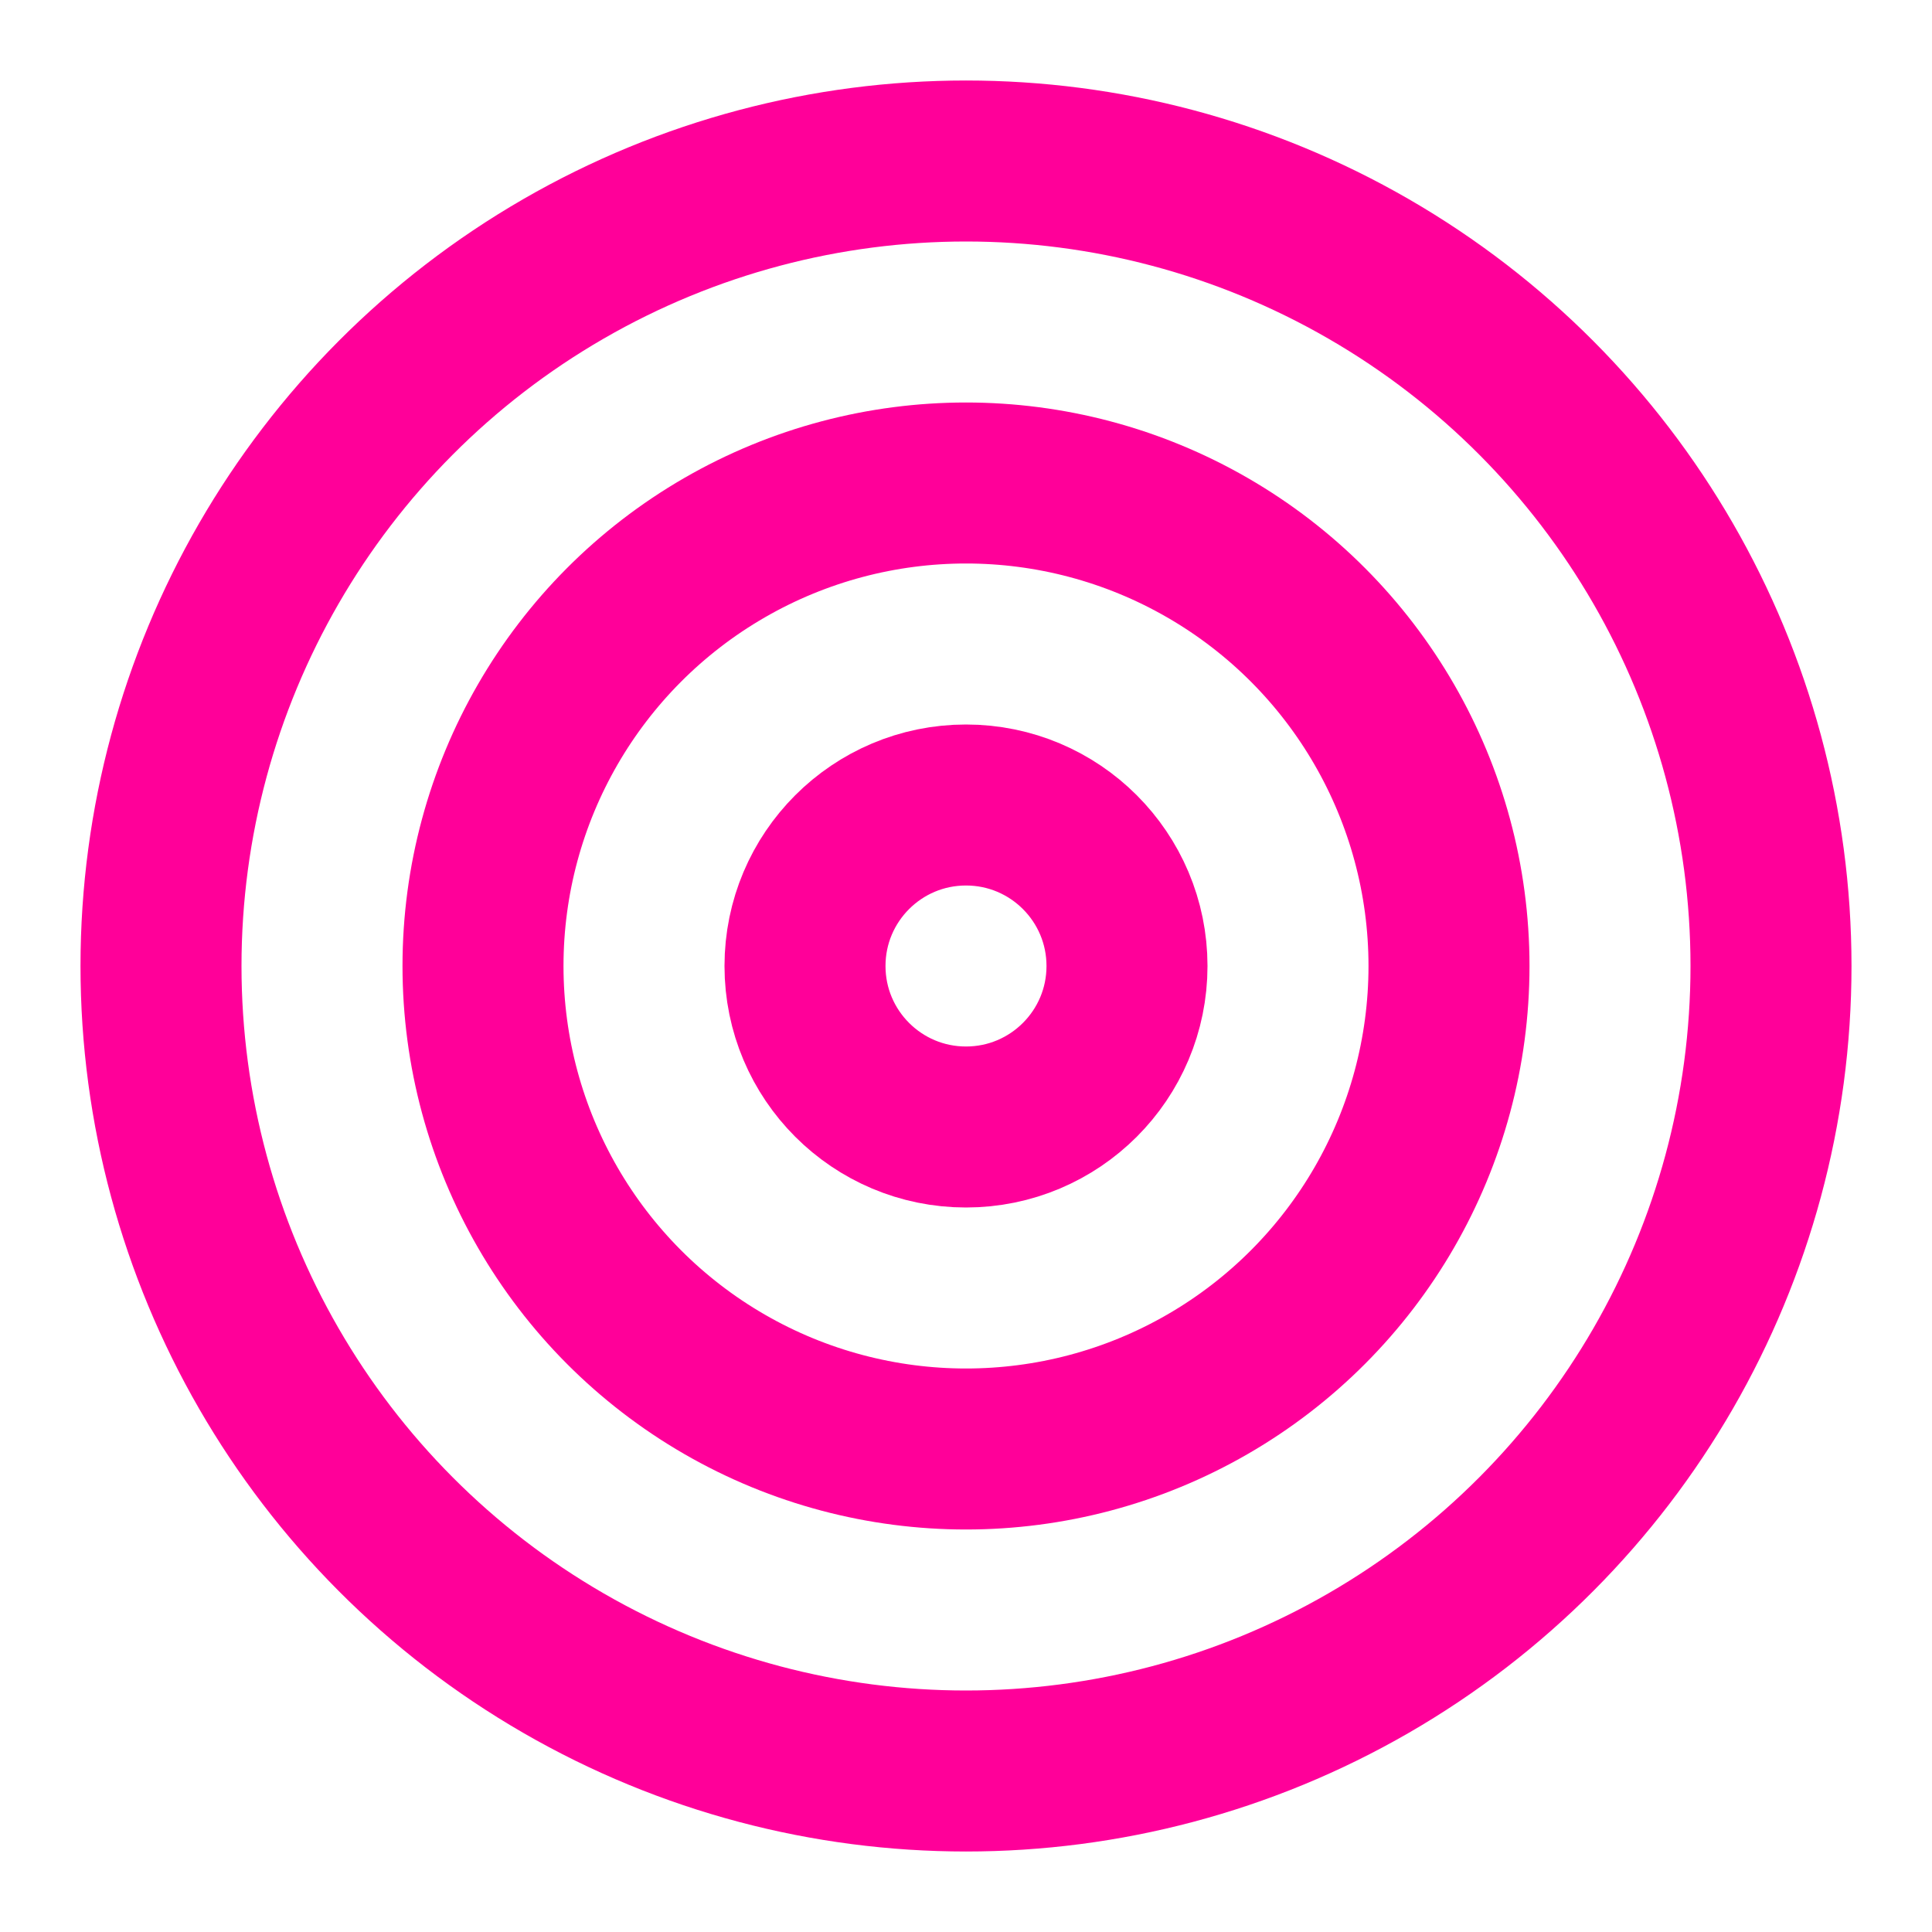<svg xmlns="http://www.w3.org/2000/svg" width="64" height="64" viewBox="0 0 24 24" fill="none" stroke="#ff0099" stroke-width="2" stroke-linecap="round" stroke-linejoin="round" class="feather feather-target"><circle cx="12" cy="12" r="10"></circle><circle cx="12" cy="12" r="6"></circle><circle cx="12" cy="12" r="2"></circle></svg>